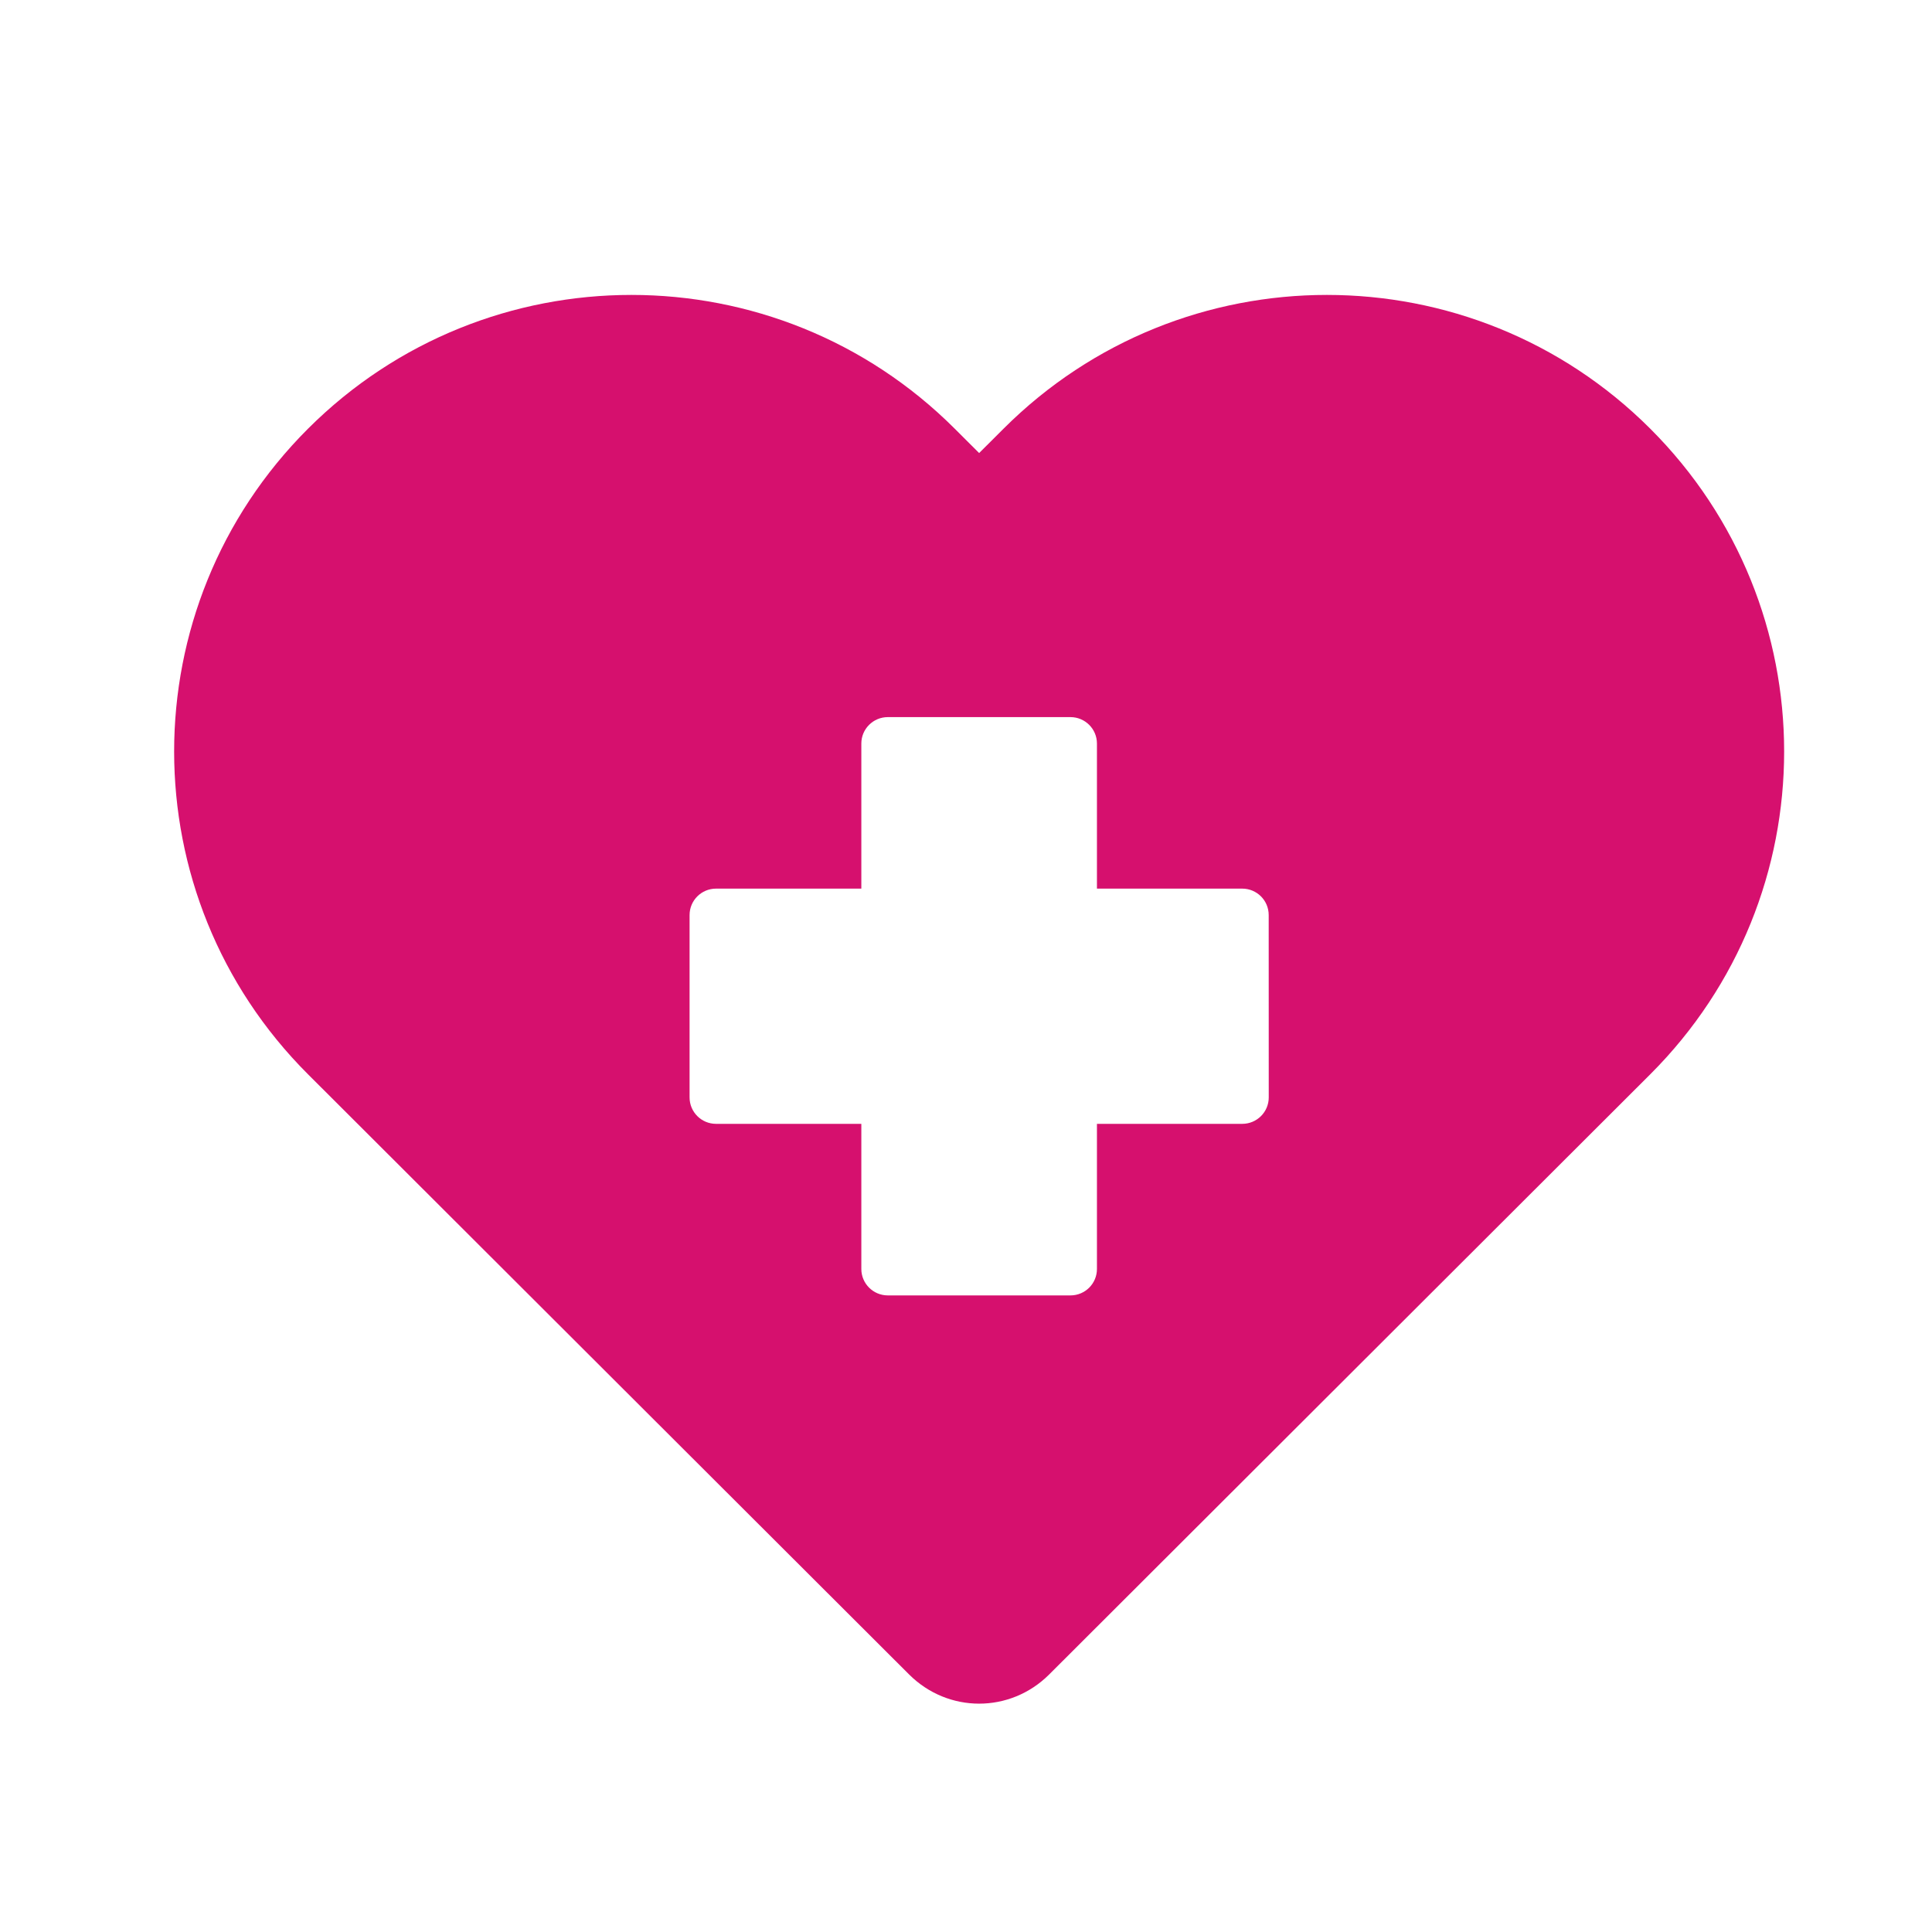 <?xml version="1.0" encoding="UTF-8"?> <svg xmlns="http://www.w3.org/2000/svg" width="40" height="40" viewBox="0 0 40 40" fill="none"><path d="M34.166 8.875C30.469 5.183 24.475 5.183 20.778 8.875L20.272 9.38L19.766 8.875C16.069 5.183 10.075 5.183 6.378 8.875C2.681 12.566 2.681 18.551 6.378 22.243L13.578 29.432L18.821 34.667C19.629 35.474 20.915 35.474 21.723 34.667L26.966 29.432L34.166 22.243C37.863 18.551 37.863 12.566 34.166 8.875ZM26.268 22.721C26.268 23.023 26.022 23.268 25.72 23.268H22.711V26.273C22.711 26.575 22.466 26.82 22.163 26.82H20.272H18.381C18.079 26.82 17.833 26.575 17.833 26.273V23.268H14.825C14.522 23.268 14.277 23.023 14.277 22.721V18.945C14.277 18.643 14.522 18.398 14.825 18.398H17.833V15.394C17.833 15.092 18.079 14.847 18.381 14.847H20.272H22.163C22.465 14.847 22.711 15.092 22.711 15.394V18.398H25.719C26.022 18.398 26.267 18.643 26.267 18.945L26.268 22.721Z" fill="#D6106E"></path></svg> 